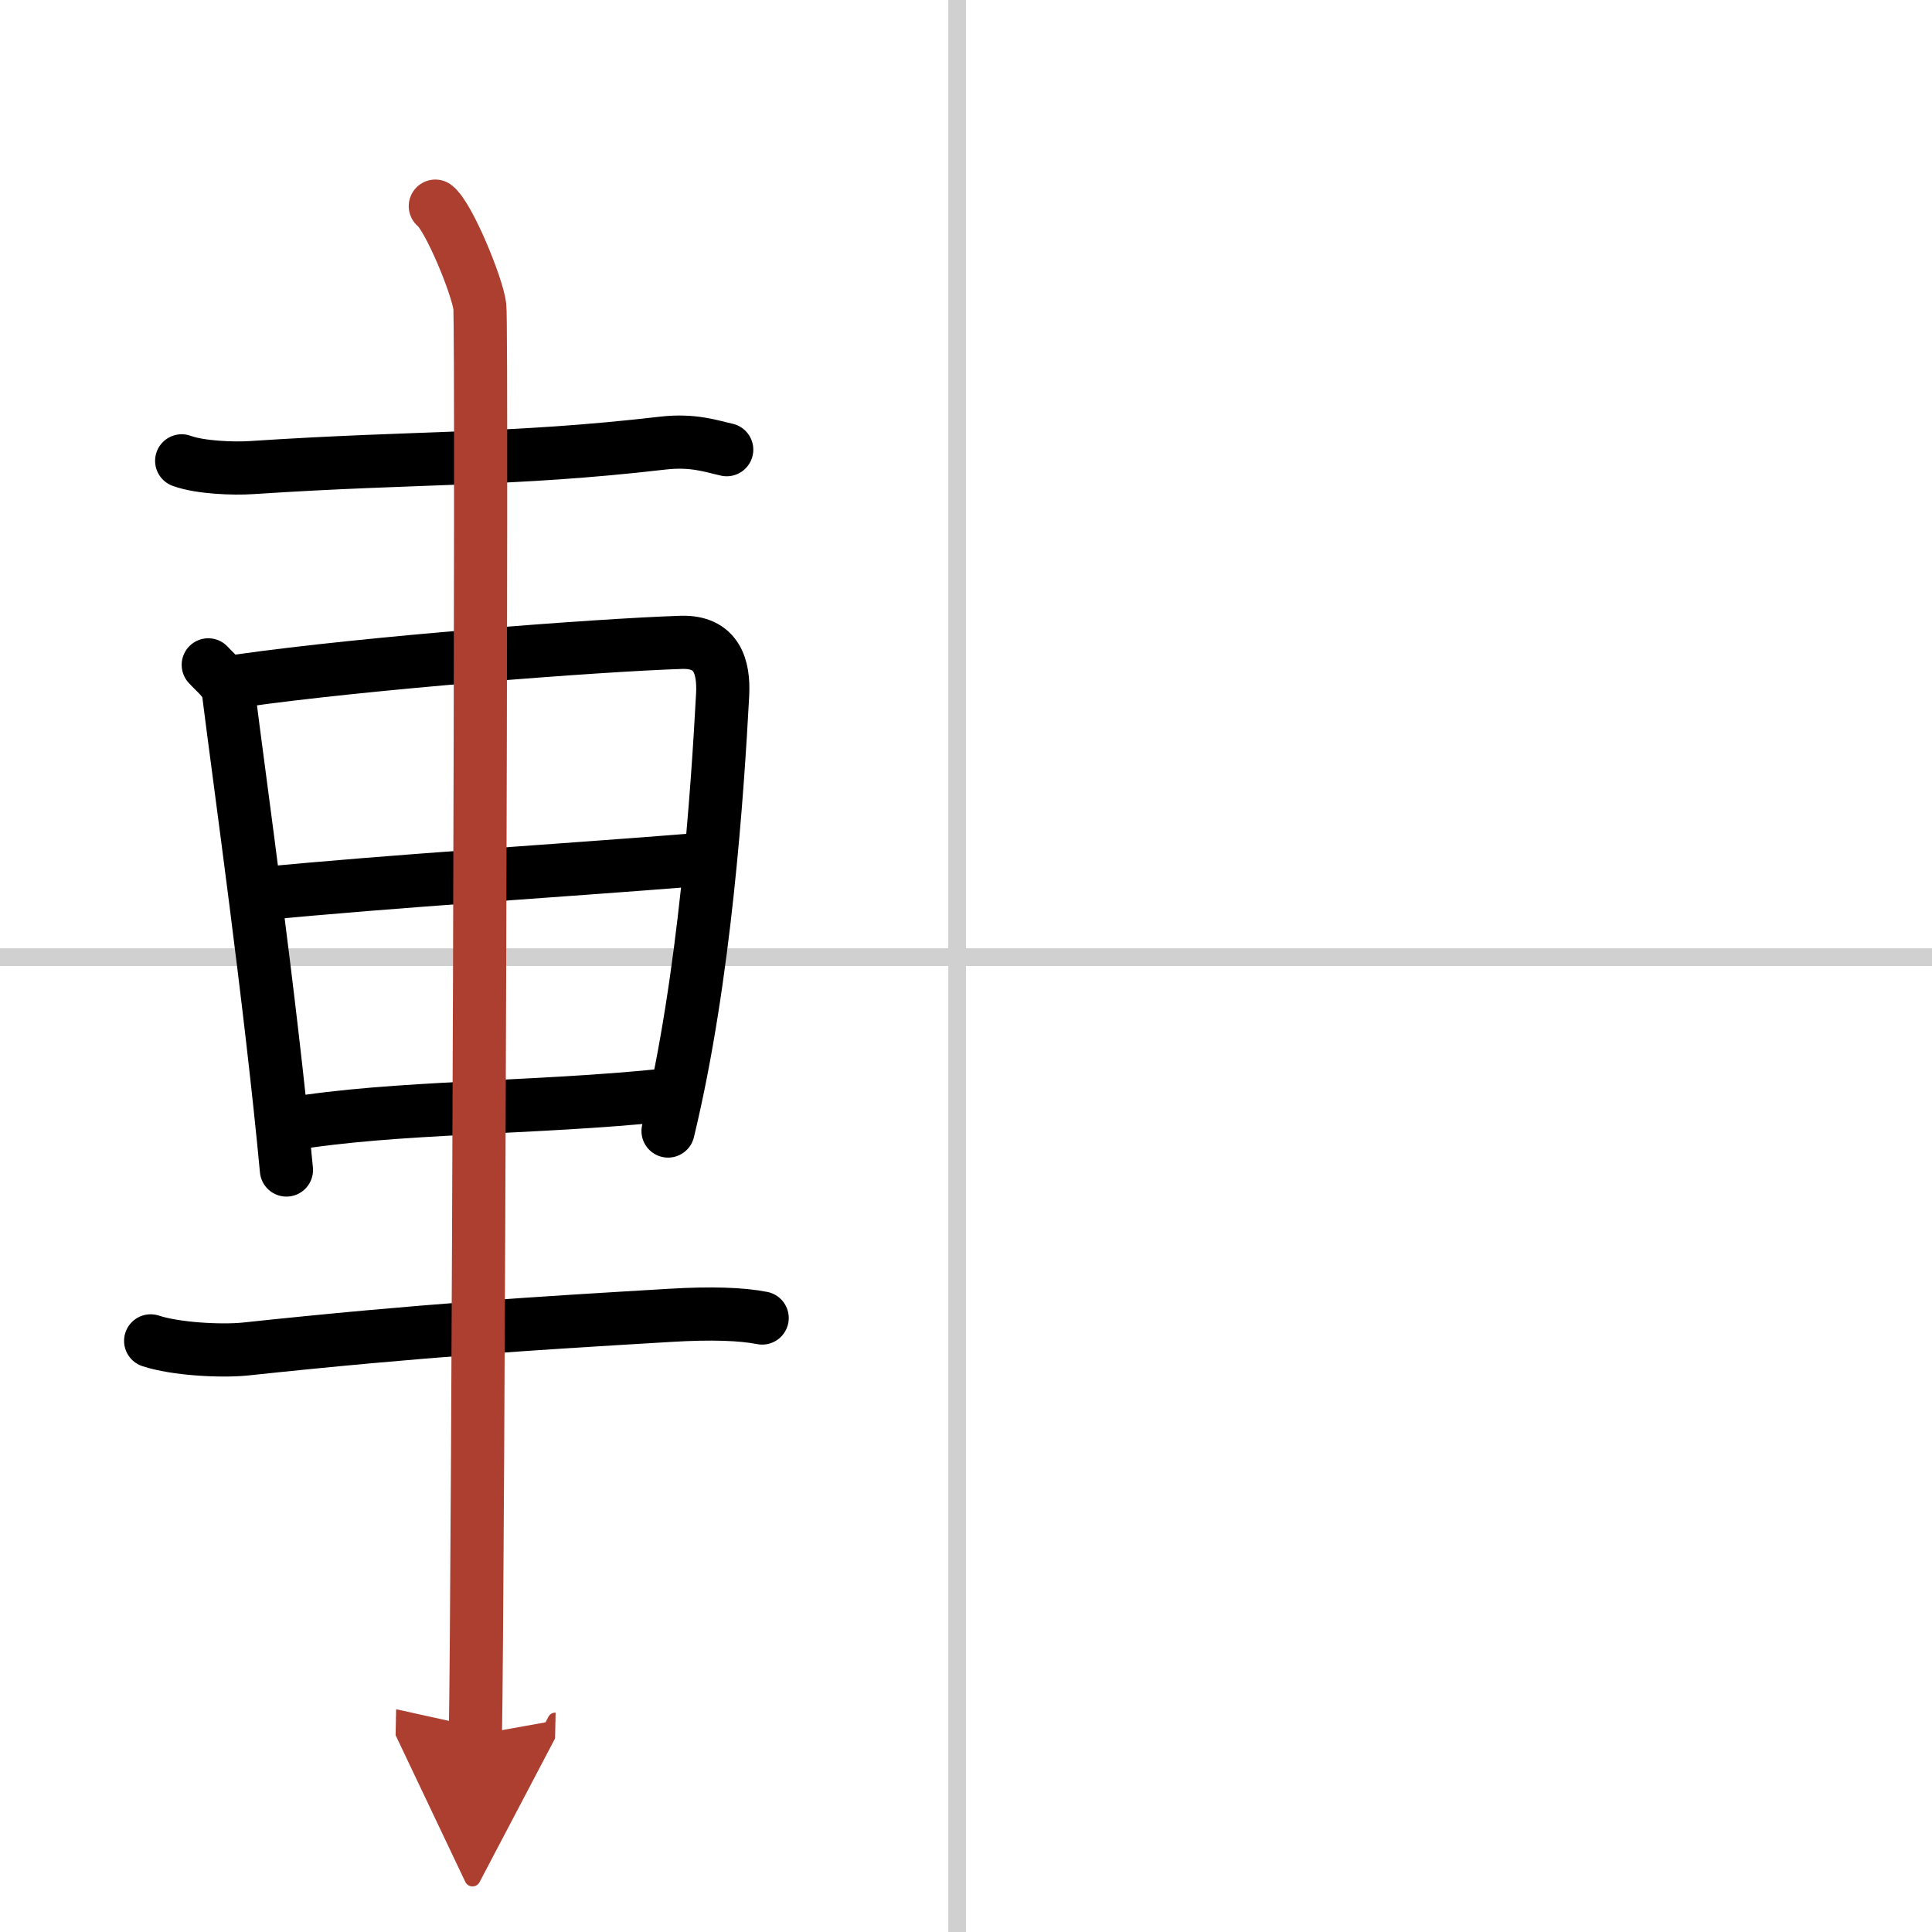 <svg width="400" height="400" viewBox="0 0 109 109" xmlns="http://www.w3.org/2000/svg"><defs><marker id="a" markerWidth="4" orient="auto" refX="1" refY="5" viewBox="0 0 10 10"><polyline points="0 0 10 5 0 10 1 5" fill="#ad3f31" stroke="#ad3f31"/></marker></defs><g fill="none" stroke="#000" stroke-linecap="round" stroke-linejoin="round" stroke-width="3"><rect width="100%" height="100%" fill="#fff" stroke="#fff"/><line x1="54" x2="54" y2="109" stroke="#d0d0d0" stroke-width="1"/><line x2="109" y1="54" y2="54" stroke="#d0d0d0" stroke-width="1"/><path d="M10.25,26c1.03,0.38,2.93,0.45,3.96,0.38C23.75,25.75,28.75,26,37.39,25c1.71-0.2,2.75,0.18,3.61,0.37"/><path d="m11.75 37.51c0.47 0.52 1.06 0.92 1.15 1.62 0.63 5.02 2.37 17.38 3.26 26.88"/><path d="m13.54 38.41c7.09-1.01 20.06-2.01 24.9-2.17 2-0.06 2.41 1.37 2.33 2.95-0.29 5.4-0.98 15.97-3.08 24.62"/><path d="m14.69 50.43c7.27-0.72 17.26-1.33 24.41-1.91"/><path d="m16.19 63.44c6.21-1.04 13.83-0.87 21.49-1.67"/><path d="m8.5 75.65c1.39 0.46 3.94 0.6 5.34 0.46 10.04-1.07 16.54-1.46 23.96-1.9 2.31-0.14 4.04-0.08 5.2 0.15"/><path d="m24.56 11.63c0.76 0.6 2.36 4.47 2.51 5.66s-0.1 73.13-0.25 80.59" marker-end="url(#a)" stroke="#ad3f31"/></g></svg>
